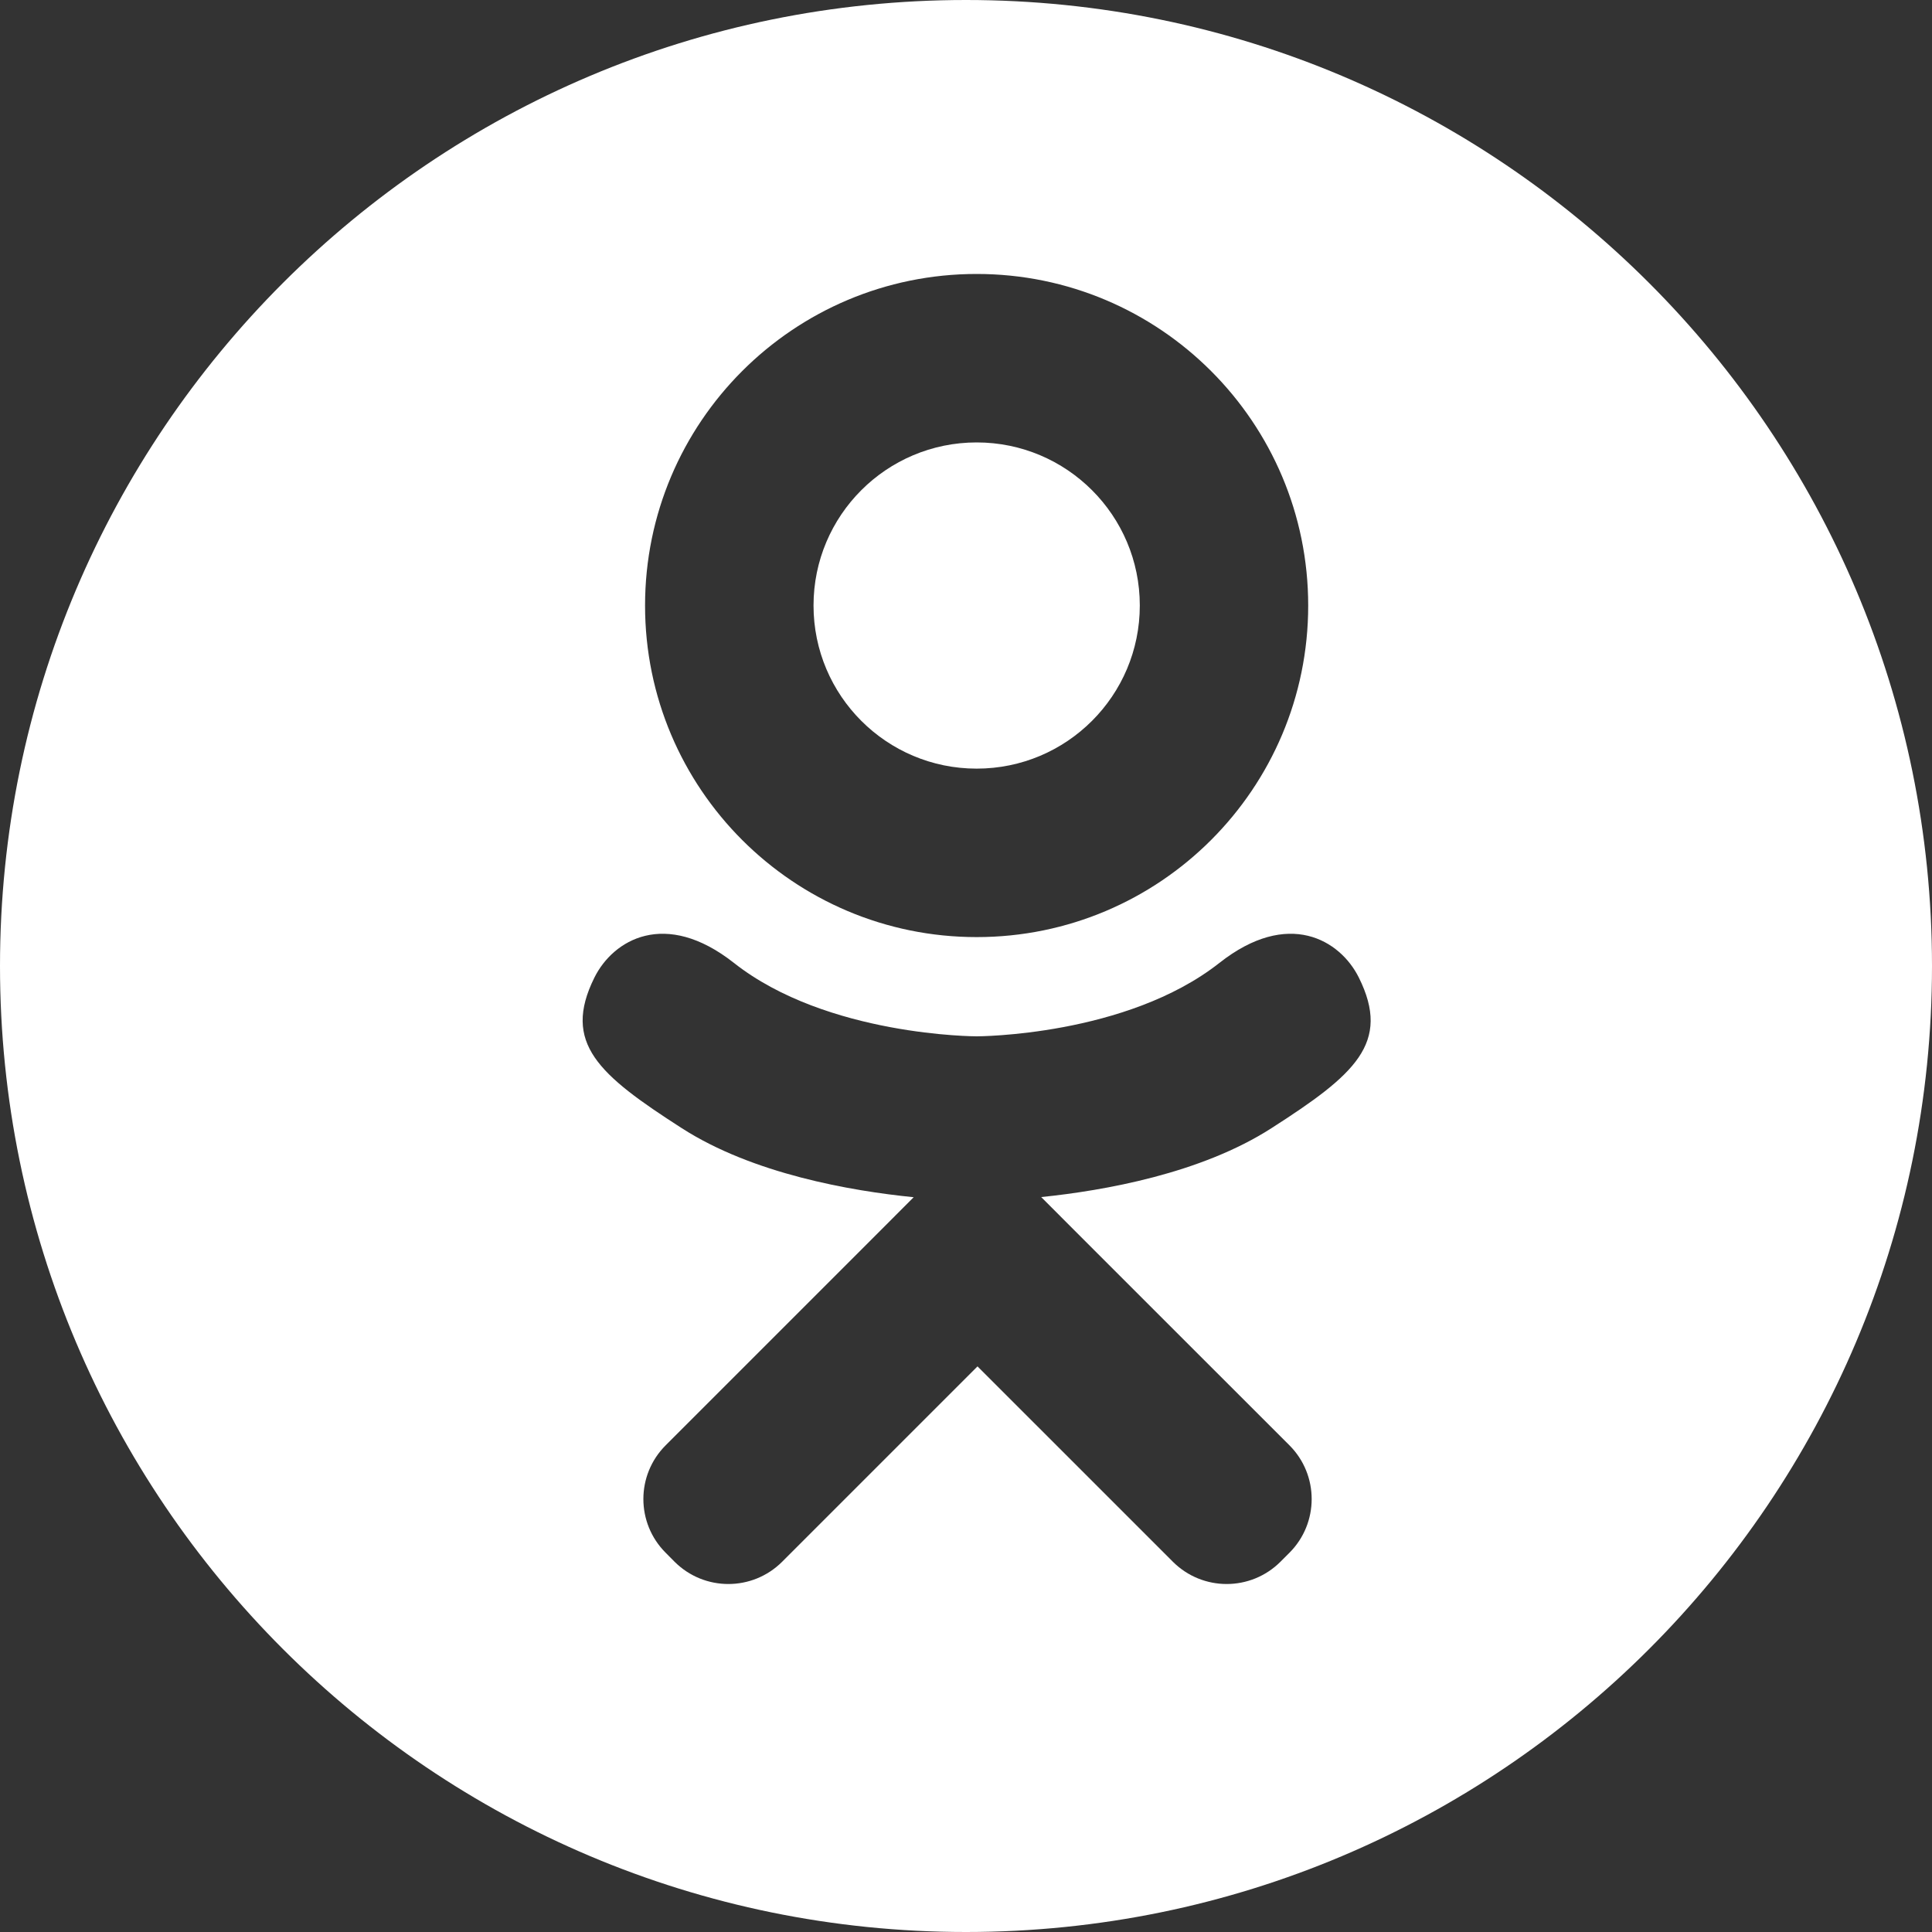<svg width="25" height="25" viewBox="0 0 25 25" fill="none" xmlns="http://www.w3.org/2000/svg">
<rect x="0" y="0" width="25" height="25" fill="#333333" stroke="none"/>
<path d="M12.638 9.946C13.804 9.946 14.749 9.001 14.749 7.835C14.749 6.67 13.804 5.725 12.638 5.725C11.472 5.725 10.527 6.67 10.527 7.835C10.527 9.001 11.472 9.946 12.638 9.946Z" fill="white"/>
<path d="M12.5 0C5.597 0 0 5.597 0 12.5C0 19.404 5.597 25 12.5 25C19.404 25 25 19.404 25 12.5C25 5.597 19.404 0 12.5 0ZM12.638 3.545C15.008 3.545 16.928 5.466 16.928 7.836C16.928 10.205 15.008 12.126 12.638 12.126C10.268 12.126 8.347 10.205 8.347 7.836C8.347 5.466 10.268 3.545 12.638 3.545ZM16.452 14.599C15.54 15.185 14.29 15.406 13.473 15.49L14.156 16.174L16.685 18.702C17.069 19.086 17.069 19.709 16.685 20.093L16.569 20.209C16.184 20.593 15.562 20.593 15.177 20.209C14.535 19.567 13.608 18.64 12.649 17.681L10.121 20.209C9.736 20.593 9.114 20.593 8.729 20.209L8.614 20.093C8.229 19.709 8.229 19.086 8.614 18.702C9.256 18.059 10.182 17.133 11.142 16.174L11.823 15.492C11.007 15.41 9.743 15.19 8.823 14.599C7.747 13.908 7.27 13.498 7.692 12.649C7.934 12.163 8.605 11.758 9.497 12.46C10.702 13.41 12.638 13.41 12.638 13.41C12.638 13.41 14.573 13.41 15.779 12.46C16.67 11.758 17.341 12.163 17.583 12.649C18.006 13.498 17.529 13.908 16.452 14.599Z" fill="white"/>
</svg>
